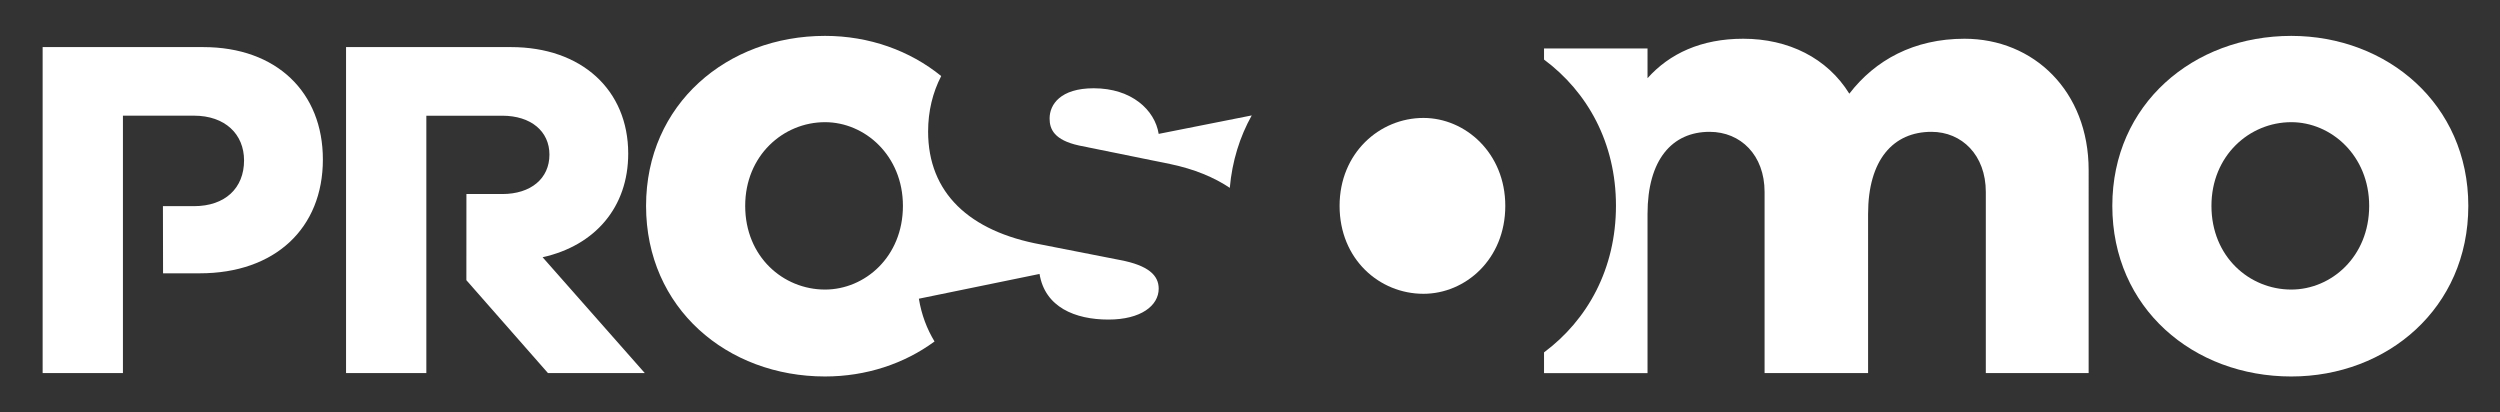 <svg xmlns="http://www.w3.org/2000/svg" xmlns:xlink="http://www.w3.org/1999/xlink" id="Layer_1" x="0px" y="0px" viewBox="0 0 595.65 98.26" style="enable-background:new 0 0 595.65 98.26;" xml:space="preserve">
<rect x="0" y="0" width="595.65" height="98.26" fill="#333333" stroke="none"/>
<style type="text/css">
	.st0{fill:#FFFFFF;}
</style>
<g>
	<g>
		<path class="st0" d="M111.13,46.23h8.54c6.83,0,11.24-3.71,11.24-9.39c0-5.56-4.41-9.27-11.24-9.27h-18.09v18.66v16v26.66H82.45    V11.22h39.29c16.81,0,27.94,10.2,27.94,25.38c0,12.75-7.88,21.91-20.4,24.69l24.34,27.59h-23.07l-19.43-22.12L111.13,46.23z"></path>
		<path class="st0" d="M29.29,65.13v23.76H10.16V11.22h38.25c17.5,0,28.52,10.78,28.52,26.78c0,16.35-11.36,27.12-29.33,27.12h-8.75    l-0.03-16h7.39c7.42,0,11.94-4.29,11.94-10.9c0-6.26-4.53-10.66-11.94-10.66H29.29v21.56V65.13z"></path>
		<path class="st0" d="M588.1,49.05c0,24.39-19.33,40.65-42.18,40.65c-23.32,0-42.64-16.26-42.64-40.65    c0-24.24,19.33-40.5,42.64-40.5C568.77,8.56,588.1,24.82,588.1,49.05z M564.48,49.05c0-11.97-9.05-19.94-18.56-19.94    c-9.97,0-19.02,7.97-19.02,19.94c0,12.12,9.05,19.94,19.02,19.94C555.43,68.99,564.48,61.17,564.48,49.05z"></path>
		<path class="st0" d="M358.65,49.05c0-12.57-9.5-20.95-19.5-20.95c-10.47,0-19.98,8.38-19.98,20.95c0,12.73,9.51,20.95,19.98,20.95    C349.14,70,358.65,61.78,358.65,49.05z"></path>
		<g>
			<path class="st0" d="M257.09,34.67l21.75,4.42c5.72,1.2,10.41,3.15,14.17,5.67c0.56-6.38,2.39-12.18,5.23-17.26l-22.17,4.4     c-0.92-5.71-6.45-10.87-15.48-10.87c-7.93,0-10.51,3.87-10.51,7.19C250.07,30.8,251.19,33.38,257.09,34.67z"></path>
			<path class="st0" d="M218.93,71.17l28.75-5.9c1.29,7.92,8.48,10.87,16.41,10.87c7.75,0,11.98-3.32,11.98-7.37     c0-3.13-2.4-5.53-9.22-6.82l-18.8-3.69c-17.15-3.13-26.92-12.35-26.92-26.91c0-4.89,1.1-9.32,3.12-13.23     c-7.47-6.07-17.17-9.57-27.68-9.57c-23.32,0-42.64,16.26-42.64,40.5c0,24.39,19.33,40.65,42.64,40.65     c9.77,0,18.86-3.02,26.09-8.34C220.86,78.39,219.56,75.02,218.93,71.17z M196.57,68.99c-9.97,0-19.02-7.82-19.02-19.94     c0-11.97,9.05-19.94,19.02-19.94c9.51,0,18.56,7.97,18.56,19.94C215.13,61.17,206.09,68.99,196.57,68.99z"></path>
		</g>
		<path class="st0" d="M468.05,9.23c-12.02,0-21.27,5.08-27.43,13.09c-5.24-8.48-14.49-13.09-25.28-13.09    c-10.02,0-17.57,3.54-22.8,9.4v-7.09h-24.66v2.65c10.38,7.72,17.14,19.87,17.14,34.81c0,15.04-6.76,27.22-17.14,34.96v4.94h24.66    V50.98c0-12.94,5.86-19.57,14.79-19.57c7.4,0,13.1,5.54,13.1,14.33v43.15h24.66V50.98c0-12.94,6.01-19.57,15.1-19.57    c7.24,0,12.95,5.54,12.95,14.33v43.15h24.5V40.51C497.64,21.71,484.54,9.23,468.05,9.23z"></path>
	</g>
</g>
</svg>